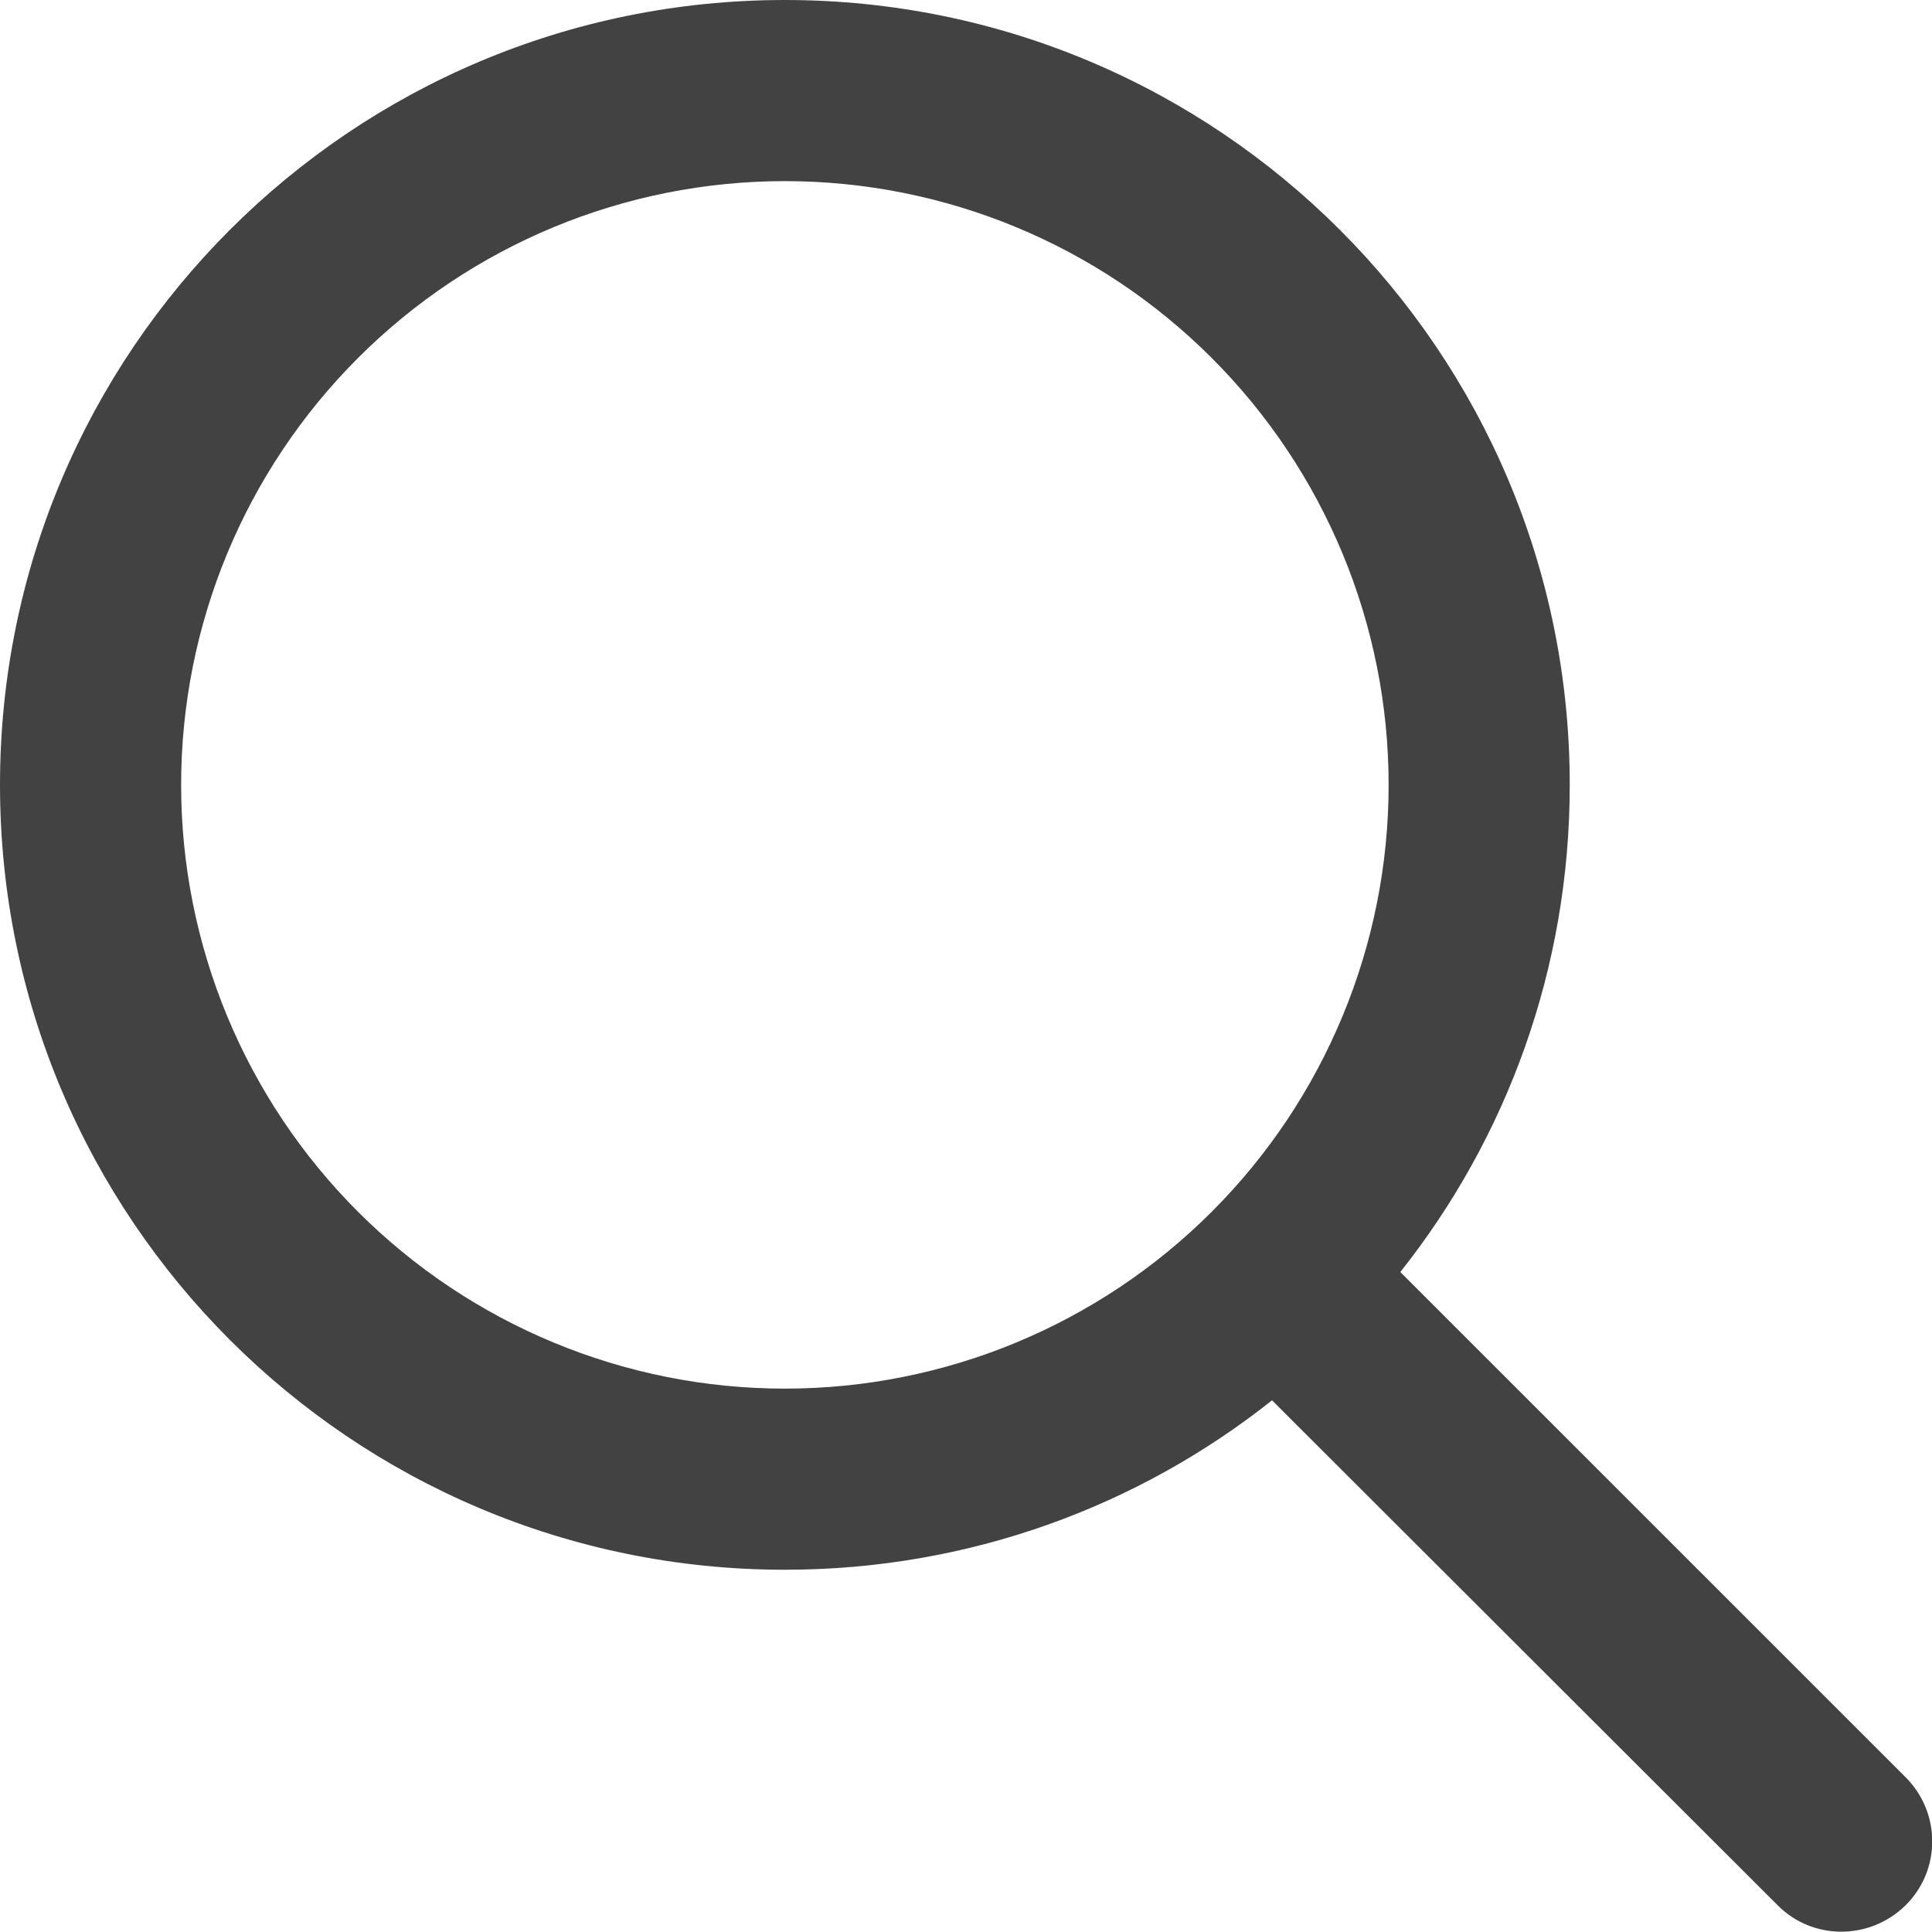 <?xml version="1.0" encoding="UTF-8"?> <svg xmlns="http://www.w3.org/2000/svg" width="20" height="20" viewBox="0 0 20 20" fill="none"><g clip-path="url(#clip0_170_432)"><path d="M14.375 8.125C14.375 6.467 13.716 4.878 12.544 3.706C11.372 2.533 9.783 1.875 8.125 1.875C6.467 1.875 4.878 2.533 3.706 3.706C2.533 4.878 1.875 6.467 1.875 8.125C1.875 9.783 2.533 11.372 3.706 12.544C4.878 13.716 6.467 14.375 8.125 14.375C9.783 14.375 11.372 13.716 12.544 12.544C13.716 11.372 14.375 9.783 14.375 8.125ZM13.168 14.496C11.785 15.594 10.031 16.25 8.125 16.25C3.637 16.25 0 12.613 0 8.125C0 3.637 3.637 0 8.125 0C12.613 0 16.25 3.637 16.25 8.125C16.25 10.031 15.594 11.785 14.496 13.168L19.727 18.398C20.094 18.766 20.094 19.359 19.727 19.723C19.359 20.086 18.766 20.09 18.402 19.723L13.168 14.496Z" fill="#434242"></path></g><defs><clipPath id="clip0_170_432"><rect width="20" height="20" fill="white"></rect></clipPath></defs></svg> 